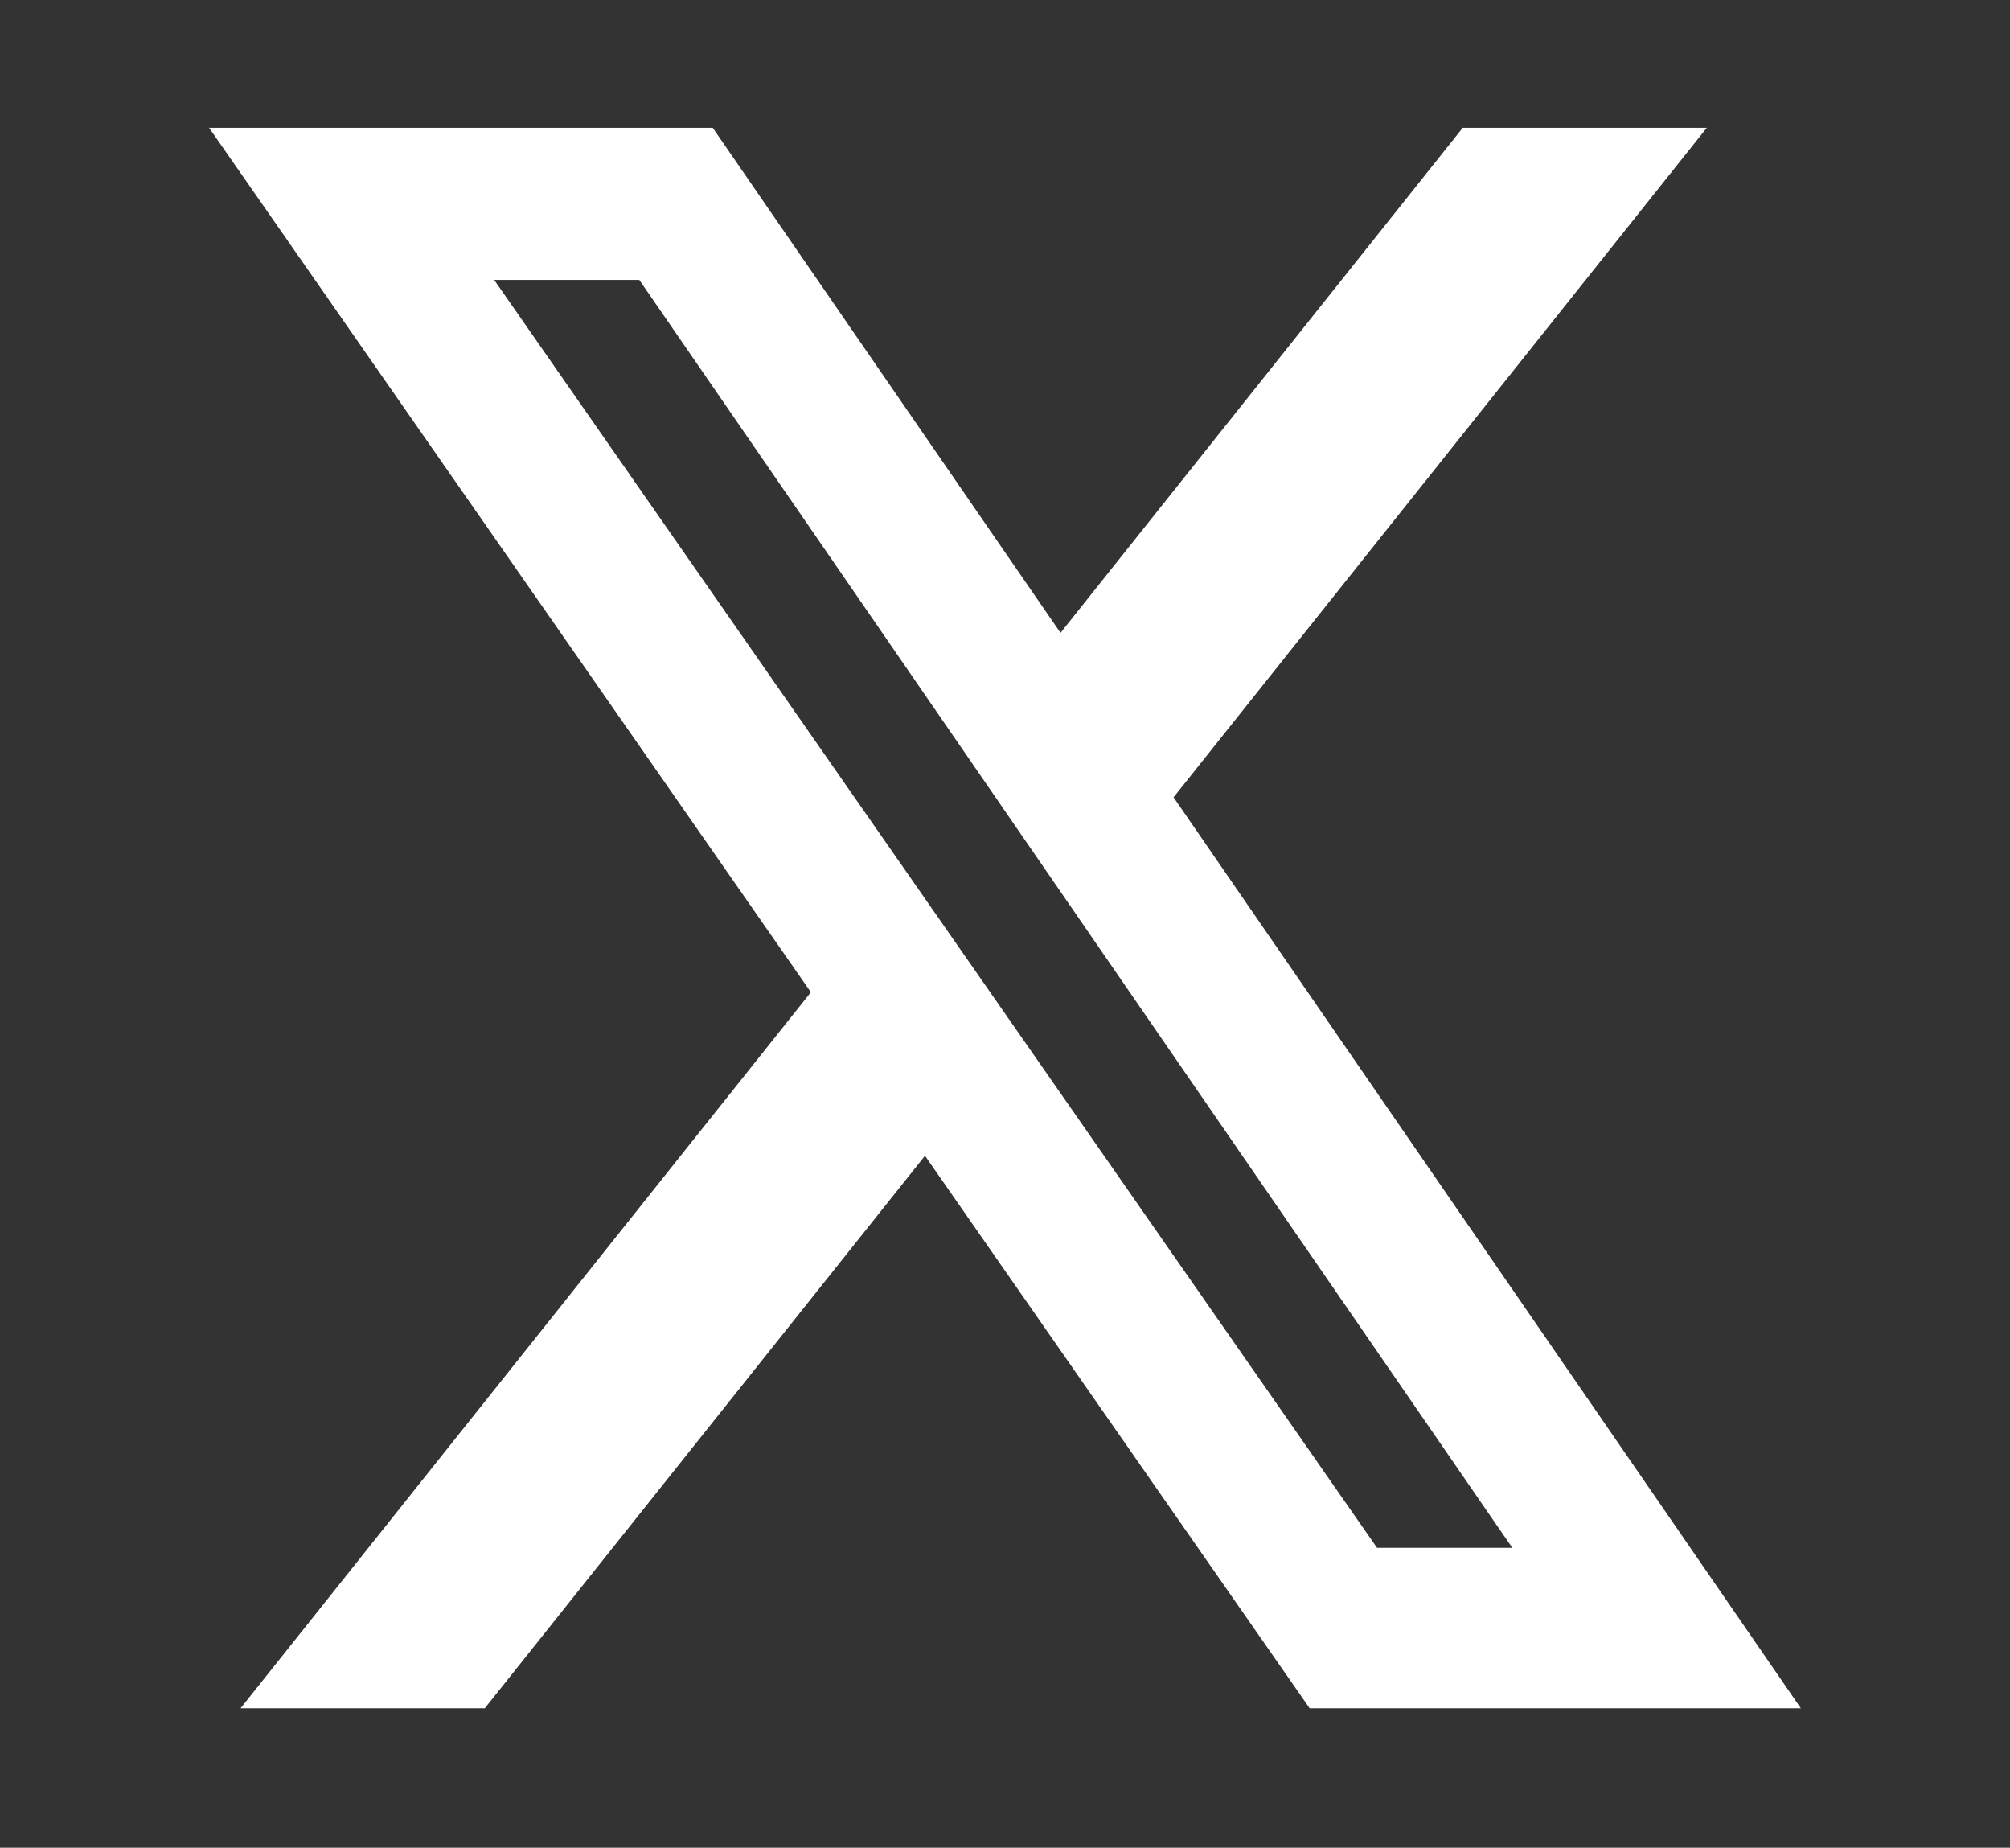 <svg width="173" height="159" viewBox="0 0 173 159" fill="none" xmlns="http://www.w3.org/2000/svg">
<rect x="0" y="0" width="173" height="159" fill="#333333" stroke="none"/>
<path d="M125.895 11H146.902L101.008 68.609L155 147H112.723L79.613 99.455L41.726 147H20.705L69.793 85.382L18 11H61.347L91.278 54.457L125.895 11ZM118.522 133.19H130.163L55.023 24.085H42.532L118.522 133.19Z" fill="white"/>
</svg>
